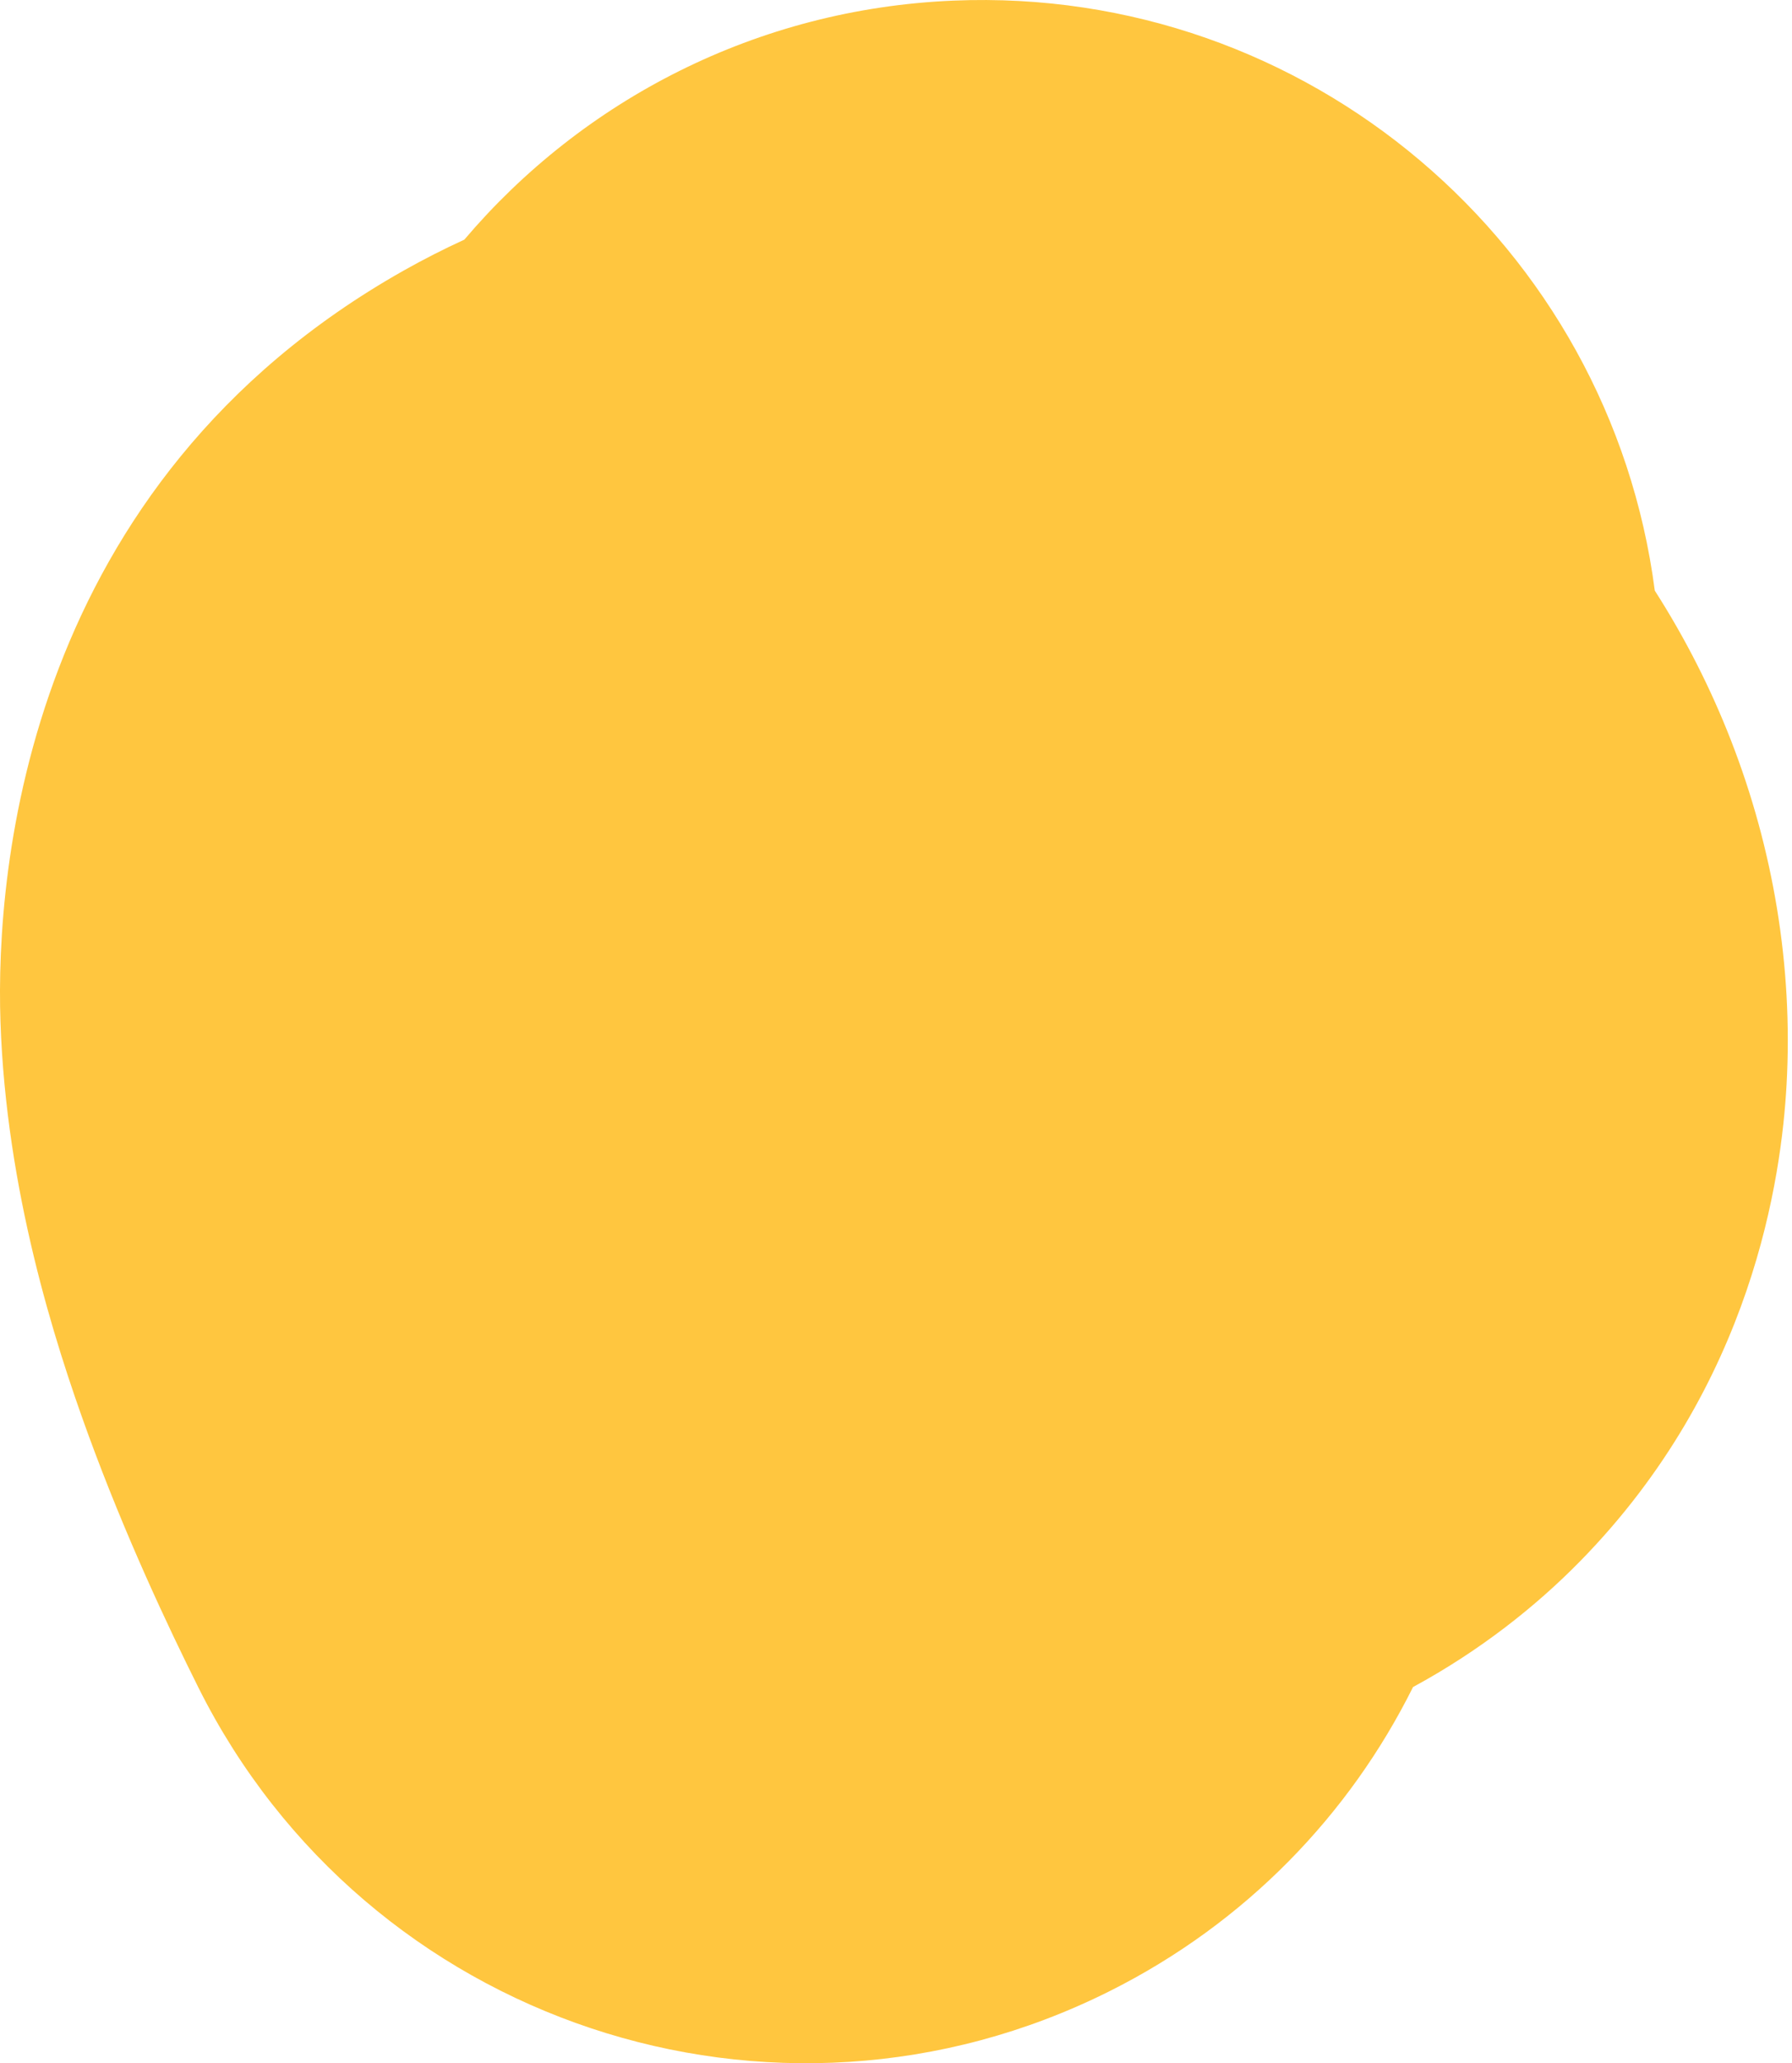 <?xml version="1.0" encoding="UTF-8"?> <svg xmlns="http://www.w3.org/2000/svg" width="53" height="61" viewBox="0 0 53 61" fill="none"> <path fill-rule="evenodd" clip-rule="evenodd" d="M13.733 7.085C13.131 7.361 12.528 7.667 11.927 8.006C0.795 14.293 -0.141 25.654 0.014 30.212C0.183 35.196 1.617 39.687 2.6 42.385C3.703 45.407 4.971 48.098 5.871 49.898C10.829 59.814 22.887 63.834 32.803 58.876C36.853 56.851 39.919 53.641 41.792 49.877C43.764 48.808 45.419 47.497 46.73 46.161C51.865 40.928 52.688 34.761 52.839 32.072C53.036 28.543 52.43 25.067 51.201 21.905C50.599 20.357 49.843 18.869 48.942 17.462C47.614 7.256 38.679 -0.419 28.202 0.018C22.375 0.261 17.232 2.964 13.733 7.085Z" fill="#FFC63F"></path> </svg> 